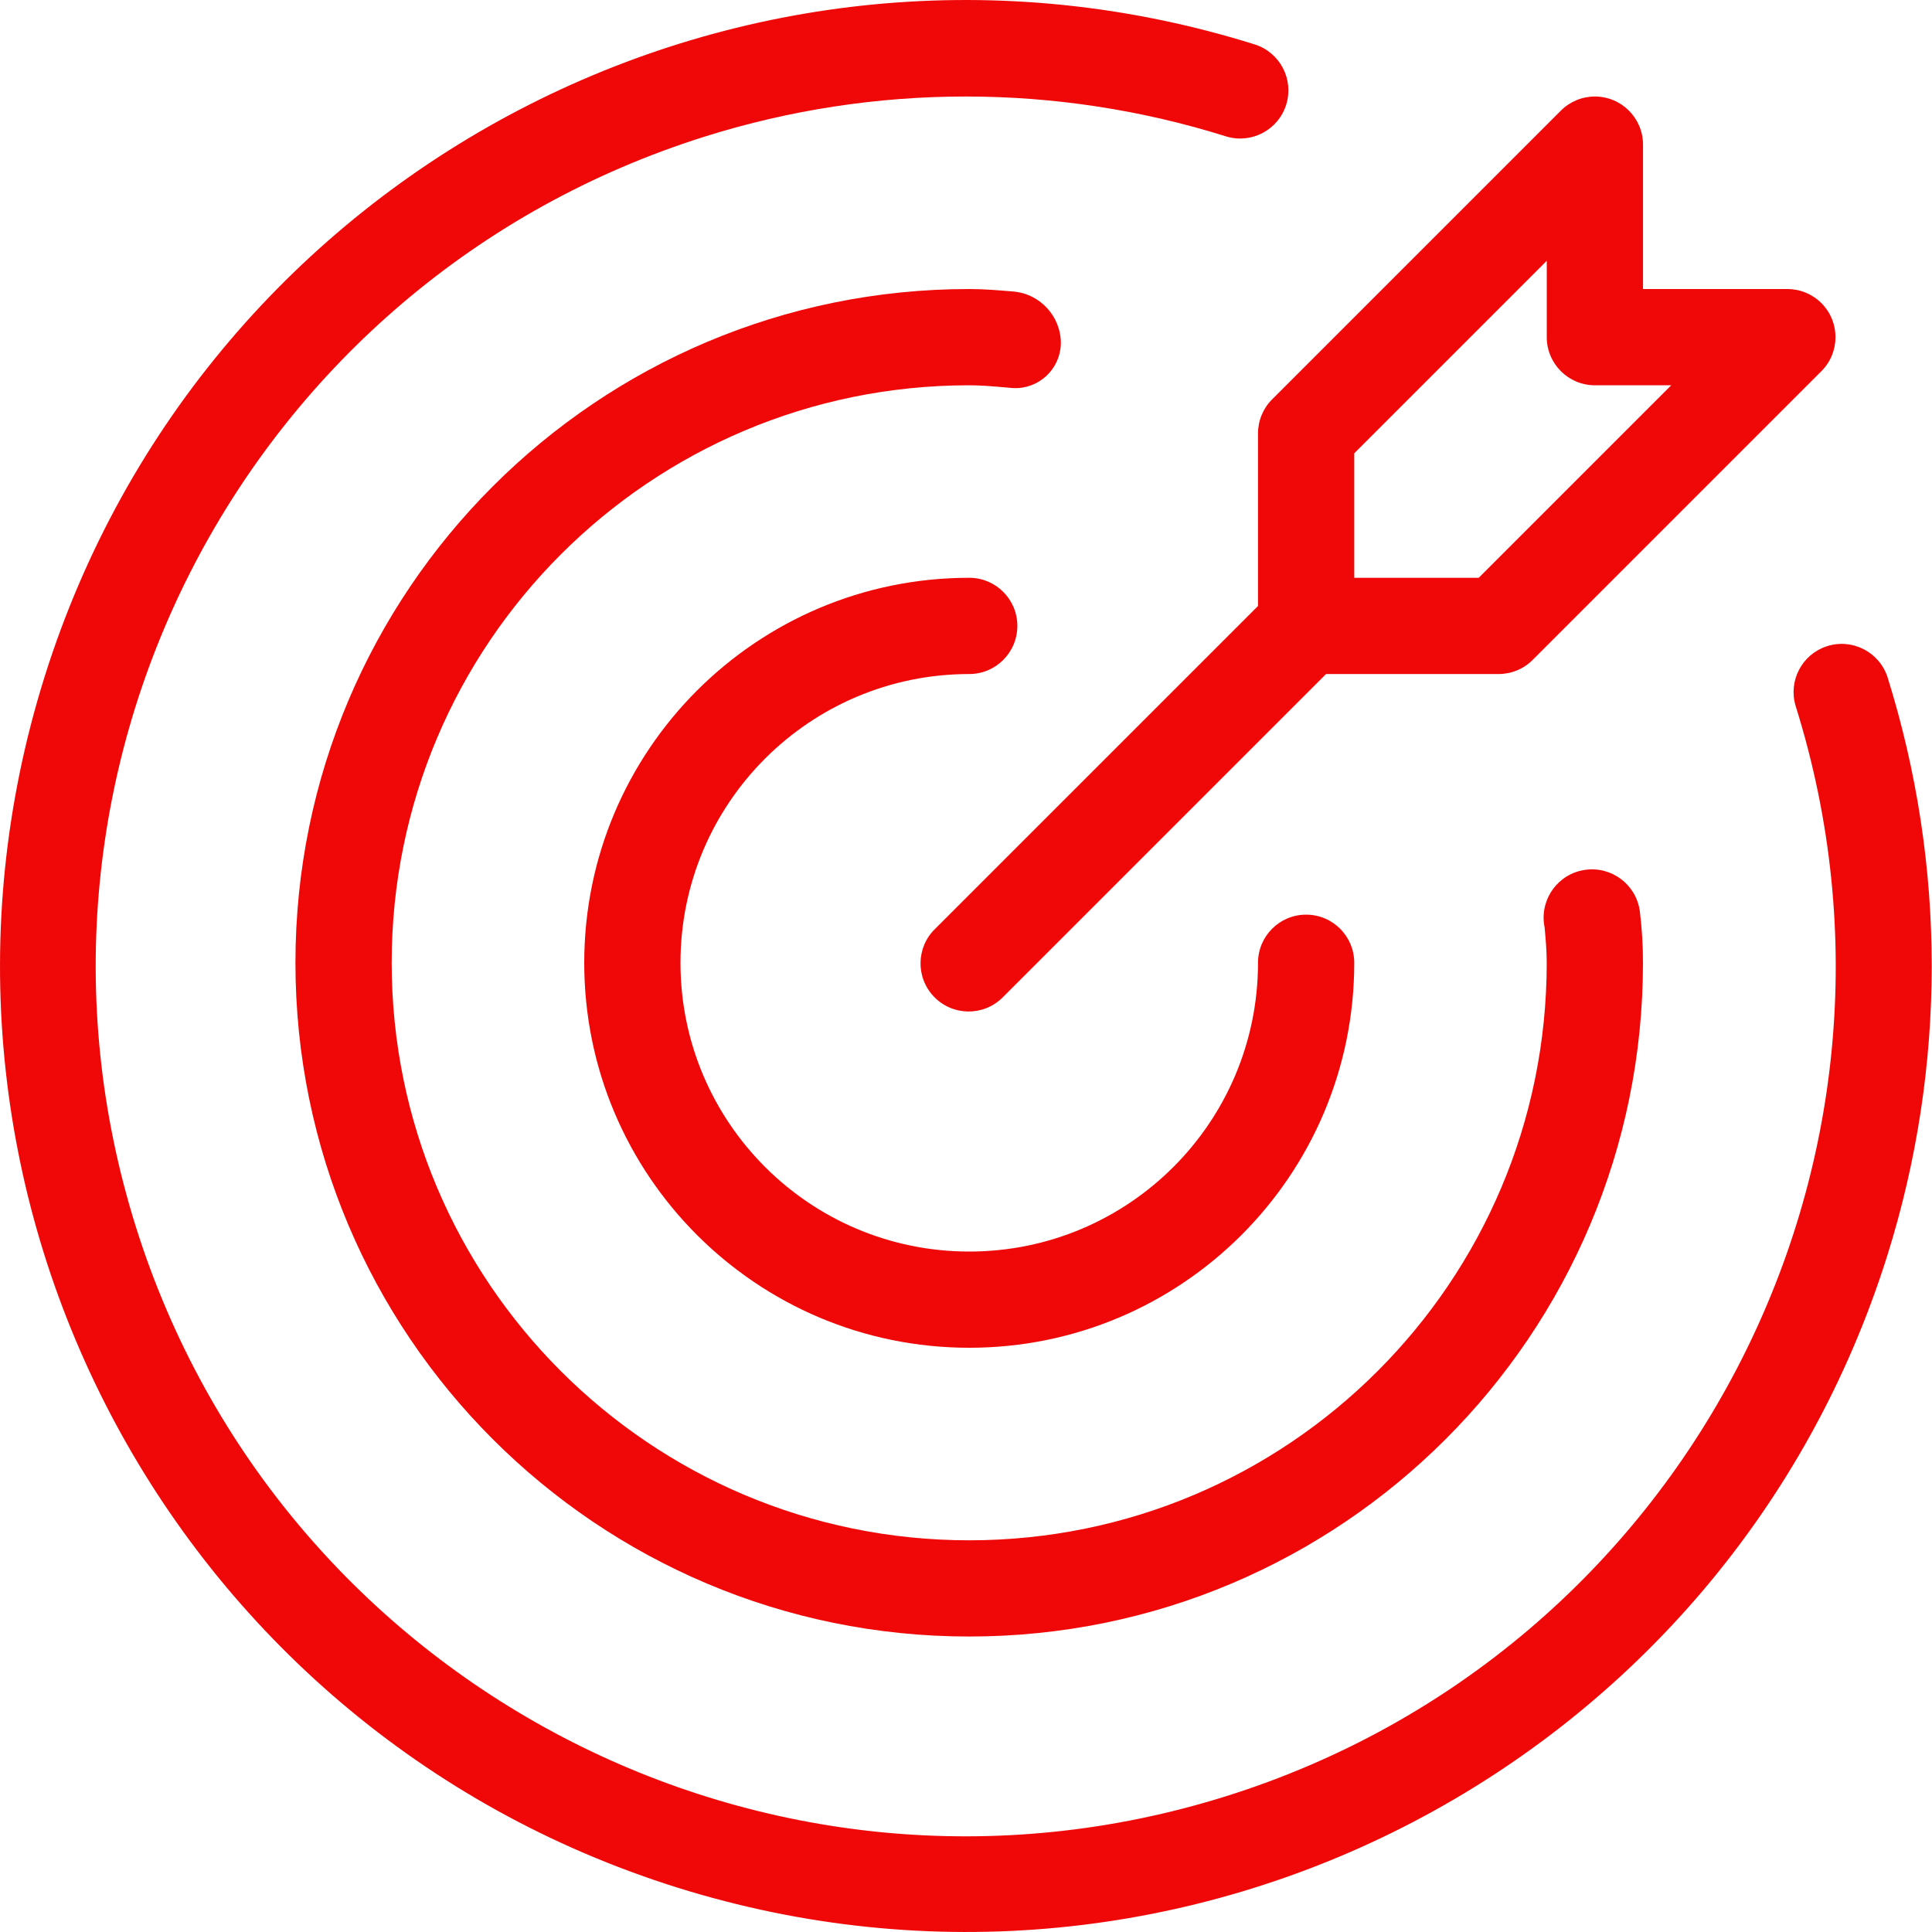 <svg width="50" height="50" viewBox="0 0 50 50" fill="none" xmlns="http://www.w3.org/2000/svg">
<g clip-path="url(#clip0_1815_103)">
<g clip-path="url(#clip1_1815_103)">
<path d="M25.084 17.444C25.772 17.444 26.329 16.886 26.329 16.198C26.329 15.511 25.772 14.953 25.084 14.953C19.581 14.953 15.12 19.414 15.12 24.917C15.12 30.419 19.581 34.88 25.084 34.88C30.587 34.88 35.048 30.419 35.048 24.917C35.048 24.229 34.49 23.671 33.802 23.671C33.114 23.671 32.557 24.229 32.557 24.917C32.557 29.044 29.211 32.39 25.084 32.39C20.957 32.39 17.611 29.044 17.611 24.917C17.611 20.789 20.957 17.444 25.084 17.444Z" fill="#F00808"/>
<path d="M48.847 17.519C48.631 16.866 47.926 16.511 47.272 16.727C46.634 16.939 46.278 17.619 46.469 18.264C50.193 30.125 43.598 42.759 31.737 46.484C19.876 50.209 7.241 43.613 3.517 31.752C-0.208 19.891 6.388 7.256 18.248 3.532C22.639 2.153 27.346 2.153 31.737 3.532C32.396 3.73 33.091 3.357 33.29 2.698C33.486 2.049 33.127 1.363 32.482 1.153C19.311 -2.979 5.285 4.348 1.153 17.518C-2.979 30.689 4.348 44.715 17.518 48.847C30.689 52.979 44.715 45.652 48.847 32.482C50.375 27.611 50.375 22.39 48.847 17.519Z" fill="#F00808"/>
<path d="M27.455 8.898C27.462 8.189 26.917 7.596 26.209 7.543C25.838 7.512 25.465 7.48 25.083 7.48C15.453 7.48 7.646 15.287 7.646 24.917C7.646 34.547 15.453 42.353 25.083 42.353C34.713 42.353 42.52 34.547 42.52 24.917C42.52 24.466 42.493 24.016 42.437 23.569C42.338 22.886 41.703 22.412 41.019 22.512C40.336 22.611 39.862 23.246 39.962 23.93C39.965 23.956 39.97 23.981 39.975 24.007C40.002 24.309 40.029 24.608 40.029 24.916C40.029 33.171 33.338 39.862 25.084 39.863C16.829 39.863 10.138 33.171 10.137 24.917C10.137 16.663 16.828 9.971 25.083 9.971H25.083C25.392 9.971 25.692 9.998 25.992 10.024L26.226 10.044C26.877 10.072 27.427 9.566 27.454 8.916C27.455 8.91 27.455 8.904 27.455 8.898Z" fill="#F00808"/>
<path d="M32.557 11.216V15.683L24.203 24.036C23.709 24.514 23.695 25.302 24.173 25.797C24.651 26.292 25.439 26.306 25.934 25.828C25.945 25.818 25.955 25.808 25.965 25.797L34.318 17.444H38.784C39.115 17.444 39.431 17.313 39.665 17.079L47.138 9.606C47.624 9.119 47.624 8.331 47.138 7.845C46.904 7.611 46.588 7.48 46.257 7.48H42.521V3.743C42.521 3.056 41.963 2.498 41.275 2.498C40.945 2.498 40.628 2.629 40.395 2.863L32.922 10.336C32.688 10.569 32.557 10.886 32.557 11.216ZM35.048 11.732L40.03 6.75V8.725C40.03 9.413 40.588 9.971 41.275 9.971H43.251L38.269 14.953H35.048V11.732Z" fill="#F00808"/>
</g>
</g>
<defs>
<clipPath id="clip0_1815_103">
<rect width="50" height="50" fill="white"/>
</clipPath>
<clipPath id="clip1_1815_103">
<rect width="50" height="50" fill="white"/>
</clipPath>
</defs>
</svg>
